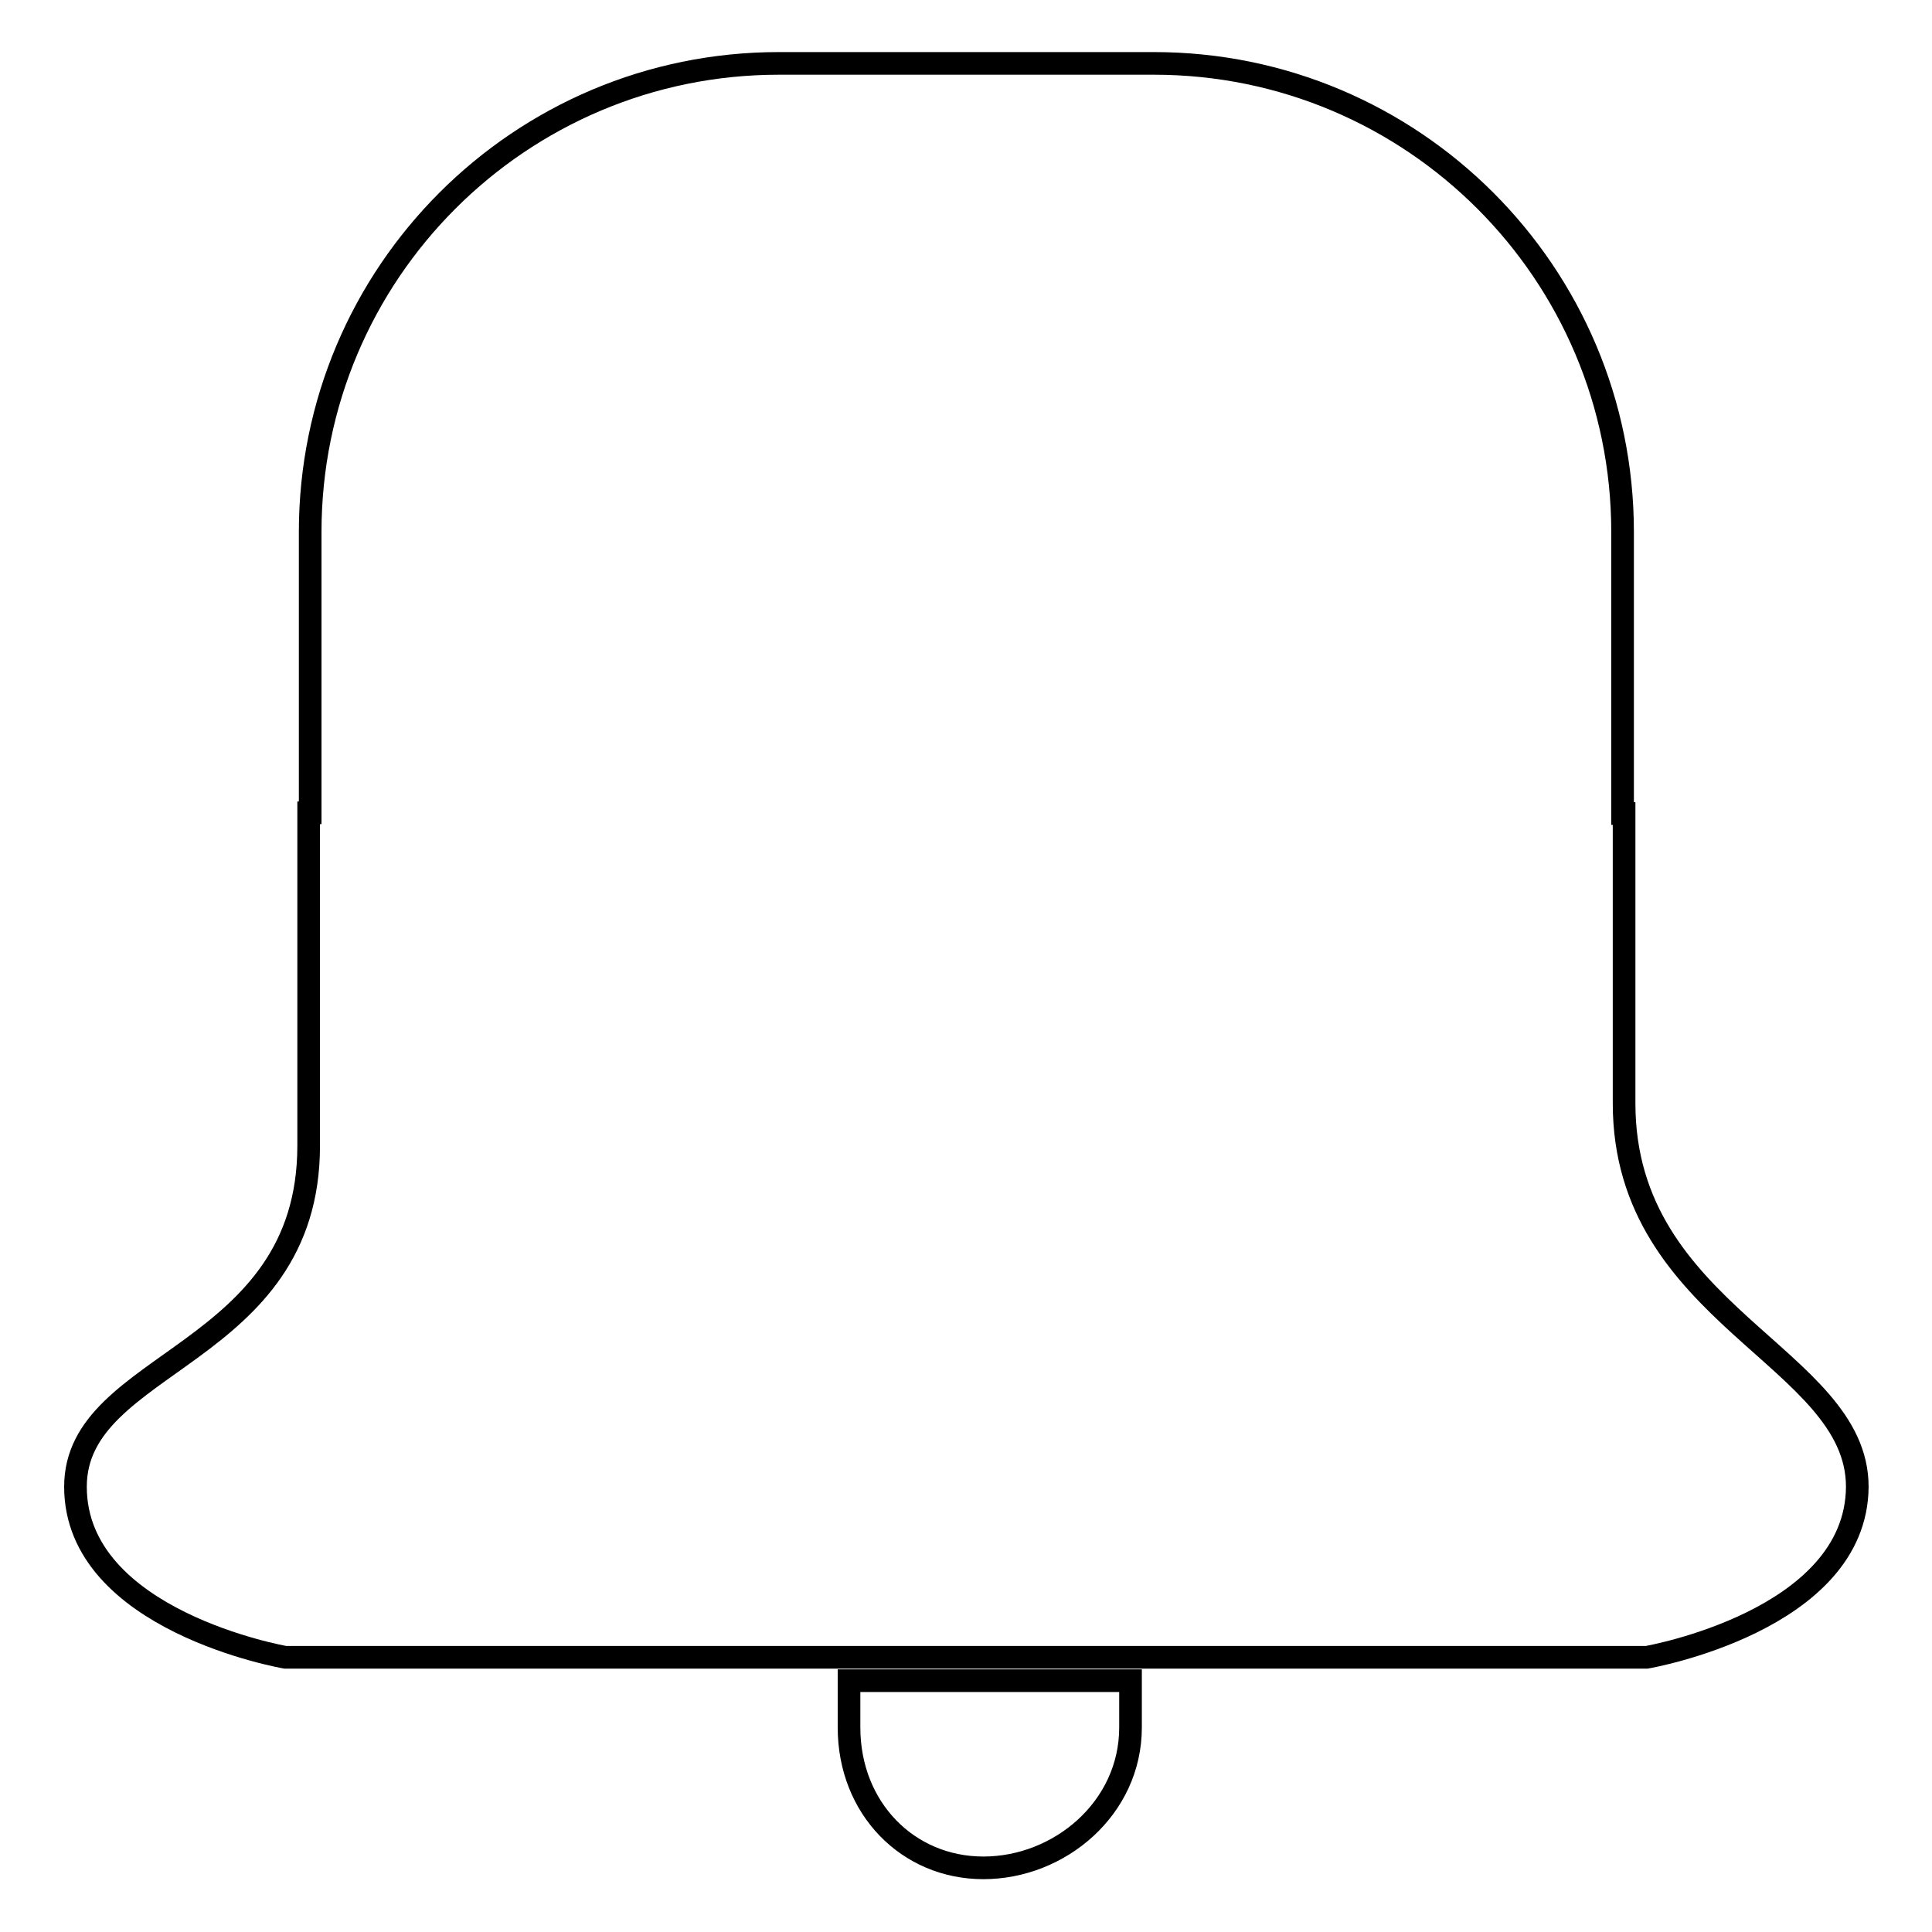 <?xml version="1.0" encoding="utf-8"?>
<!-- Svg Vector Icons : http://www.onlinewebfonts.com/icon -->
<!DOCTYPE svg PUBLIC "-//W3C//DTD SVG 1.1//EN" "http://www.w3.org/Graphics/SVG/1.1/DTD/svg11.dtd">
<svg version="1.1" xmlns="http://www.w3.org/2000/svg" xmlns:xlink="http://www.w3.org/1999/xlink" x="0px" y="0px" viewBox="0 0 256 256" enable-background="new 0 0 256 256" xml:space="preserve">
<g><g><path stroke-width="3" fill-opacity="0" stroke="#000000"  d="M218.2,219.6h-77.8H110H37.8c0,0-27.8-4.8-27.8-22.6c0-16.9,30.9-17.1,30.9-45.2c0-6.1,0-33.3,0-39v-5.1h0.2V70.5c0-34.3,27.8-62.1,62.1-62.1h49.7c34.3,0,62.1,27.8,62.1,62.1v37.3h0.2v5.1c0,5.6,0,27.2,0,33.3c0,28.1,30.9,33.6,30.9,50.8C246,214.8,218.2,219.6,218.2,219.6z"/><path stroke-width="3" fill-opacity="0" stroke="#000000"  d="M149.8,222.7v6.2c0,10.7-9.4,18.6-19.5,18.6c-10,0-17.8-7.9-17.8-18.6v-6.2H149.8z"/></g></g>
</svg>